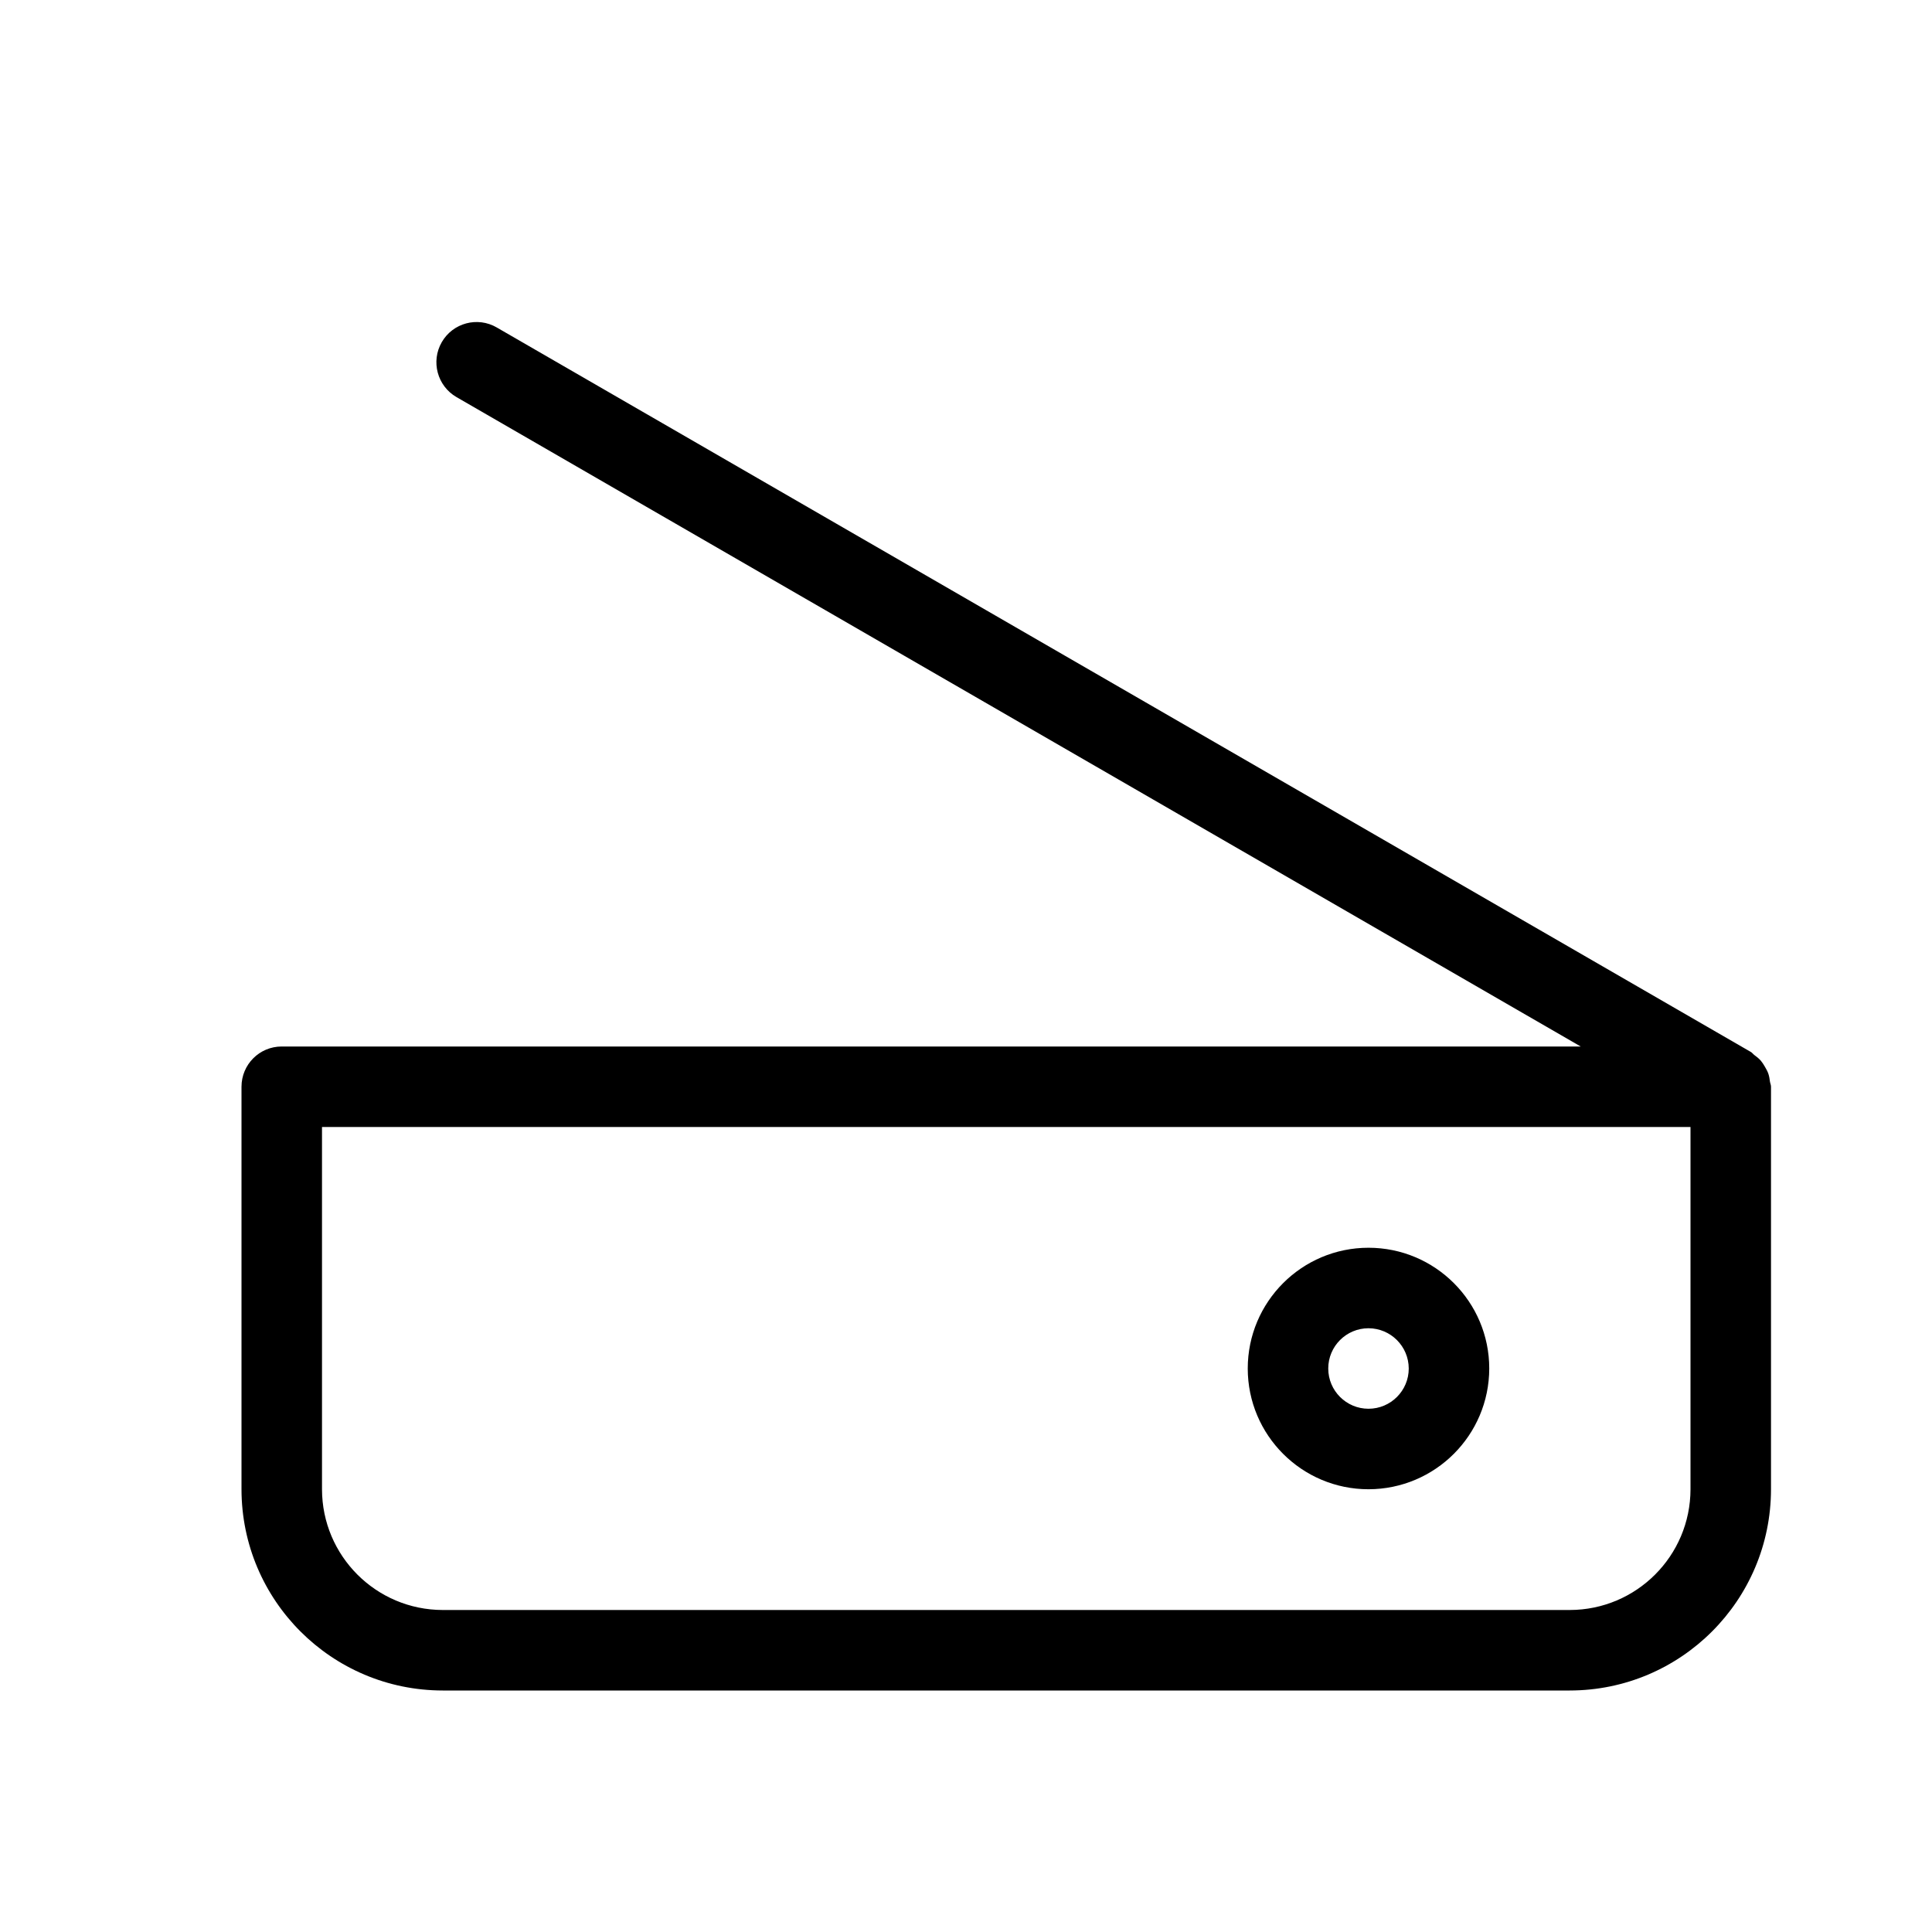 <svg xmlns="http://www.w3.org/2000/svg" enable-background="new 0 0 24 24" viewBox="0 0 24 24" fill="currentColor" stroke="none"><path d="M17,18.5c0.828-0.001,1.499-0.672,1.5-1.5c0-0.828-0.672-1.5-1.5-1.5s-1.5,0.672-1.5,1.5S16.172,18.5,17,18.5z M17,16.5c0.276,0.001,0.499,0.224,0.5,0.5c0,0.276-0.224,0.5-0.5,0.5s-0.5-0.224-0.5-0.5S16.724,16.5,17,16.5z M21.987,13.436c-0.004-0.033-0.009-0.064-0.019-0.095c-0.011-0.033-0.027-0.061-0.044-0.09c-0.015-0.026-0.03-0.05-0.049-0.073c-0.024-0.028-0.052-0.05-0.082-0.072c-0.016-0.012-0.026-0.028-0.043-0.038l-15.579-9C5.932,3.929,5.626,4.011,5.488,4.25S5.432,4.795,5.671,4.933L19.636,13H3.5c-0,0-0,0-0.001,0C3.223,13,3,13.224,3,13.5v5c0.001,1.38,1.12,2.499,2.5,2.5h14c1.38-0.001,2.499-1.12,2.5-2.5v-5c0-0,0-0,0-0.001C22,13.477,21.99,13.457,21.987,13.436z M21,18.5c-0.001,0.828-0.672,1.499-1.5,1.5h-14c-0.828-0.001-1.499-0.672-1.5-1.5V14h17V18.5z"/></svg>